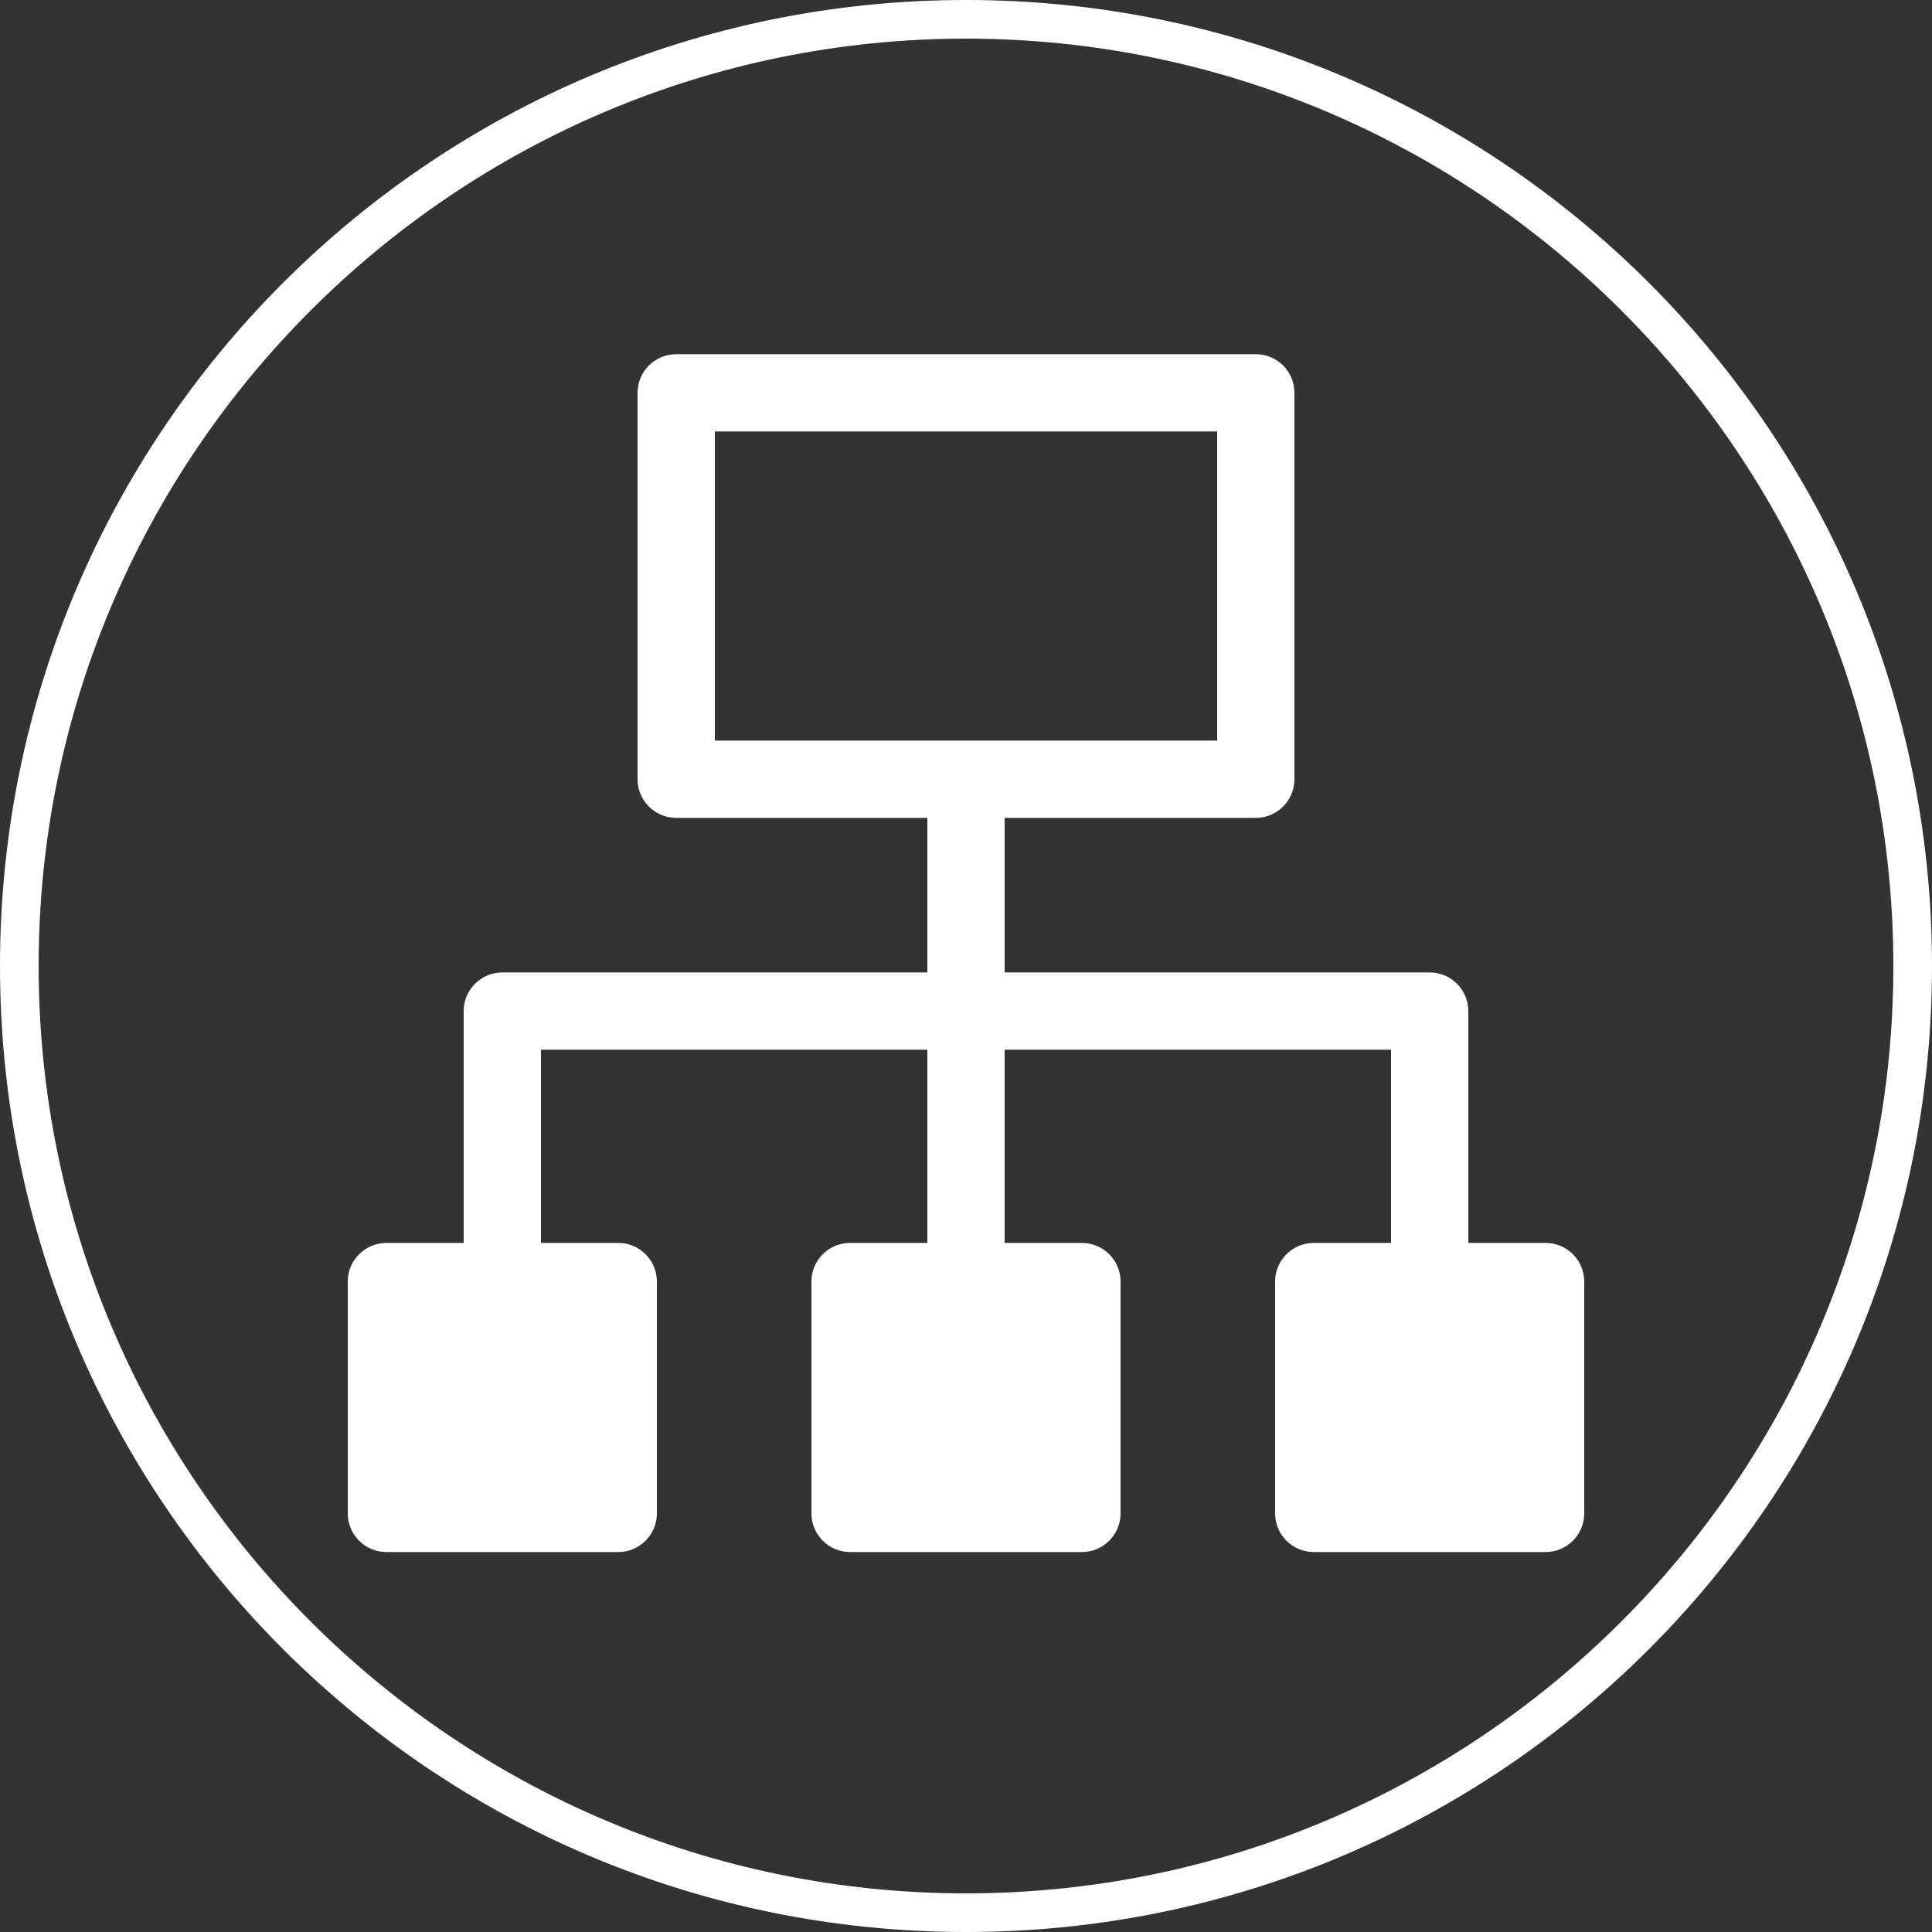 <?xml version="1.0" encoding="utf-8"?>
<!-- Generator: Adobe Illustrator 16.0.0, SVG Export Plug-In . SVG Version: 6.00 Build 0)  -->
<!DOCTYPE svg PUBLIC "-//W3C//DTD SVG 1.1//EN" "http://www.w3.org/Graphics/SVG/1.1/DTD/svg11.dtd">
<svg version="1.1" id="レイヤー_1" xmlns="http://www.w3.org/2000/svg" xmlns:xlink="http://www.w3.org/1999/xlink" x="0px"
	 y="0px" width="100px" height="100px" viewBox="0 0 100 100" enable-background="new 0 0 100 100" xml:space="preserve">
<rect x="0" y="0" width="100" height="100" fill="#333333" stroke="none"/>
<g>
	<path fill="#FFFFFF" d="M50,2c26.467,0,48,21.533,48,48S76.467,98,50,98C23.533,98,2,76.467,2,50S23.533,2,50,2 M50,0
		C22.386,0,0,22.386,0,50s22.386,50,50,50s50-22.386,50-50S77.614,0,50,0L50,0z"/>
	<path fill="#FFFFFF" d="M80,64.333h-4v-12c0-1.104-0.896-2-2-2H52v-8h13c1.104,0,2-0.896,2-2v-20c0-1.104-0.896-2-2-2H35
		c-1.104,0-2,0.896-2,2v20c0,1.104,0.896,2,2,2h13v8H26c-1.104,0-2,0.896-2,2v12h-4c-1.104,0-2,0.896-2,2v12c0,1.104,0.896,2,2,2h12
		c1.104,0,2-0.896,2-2v-12c0-1.104-0.896-2-2-2h-4v-10h20v10h-4c-1.104,0-2,0.896-2,2v12c0,1.104,0.896,2,2,2h12
		c1.104,0,2-0.896,2-2v-12c0-1.104-0.896-2-2-2h-4v-10h20v10h-4c-1.104,0-2,0.896-2,2v12c0,1.104,0.896,2,2,2h12
		c1.104,0,2-0.896,2-2v-12C82,65.229,81.104,64.333,80,64.333z M37,22.333h26v16H37V22.333z"/>
</g>
</svg>
